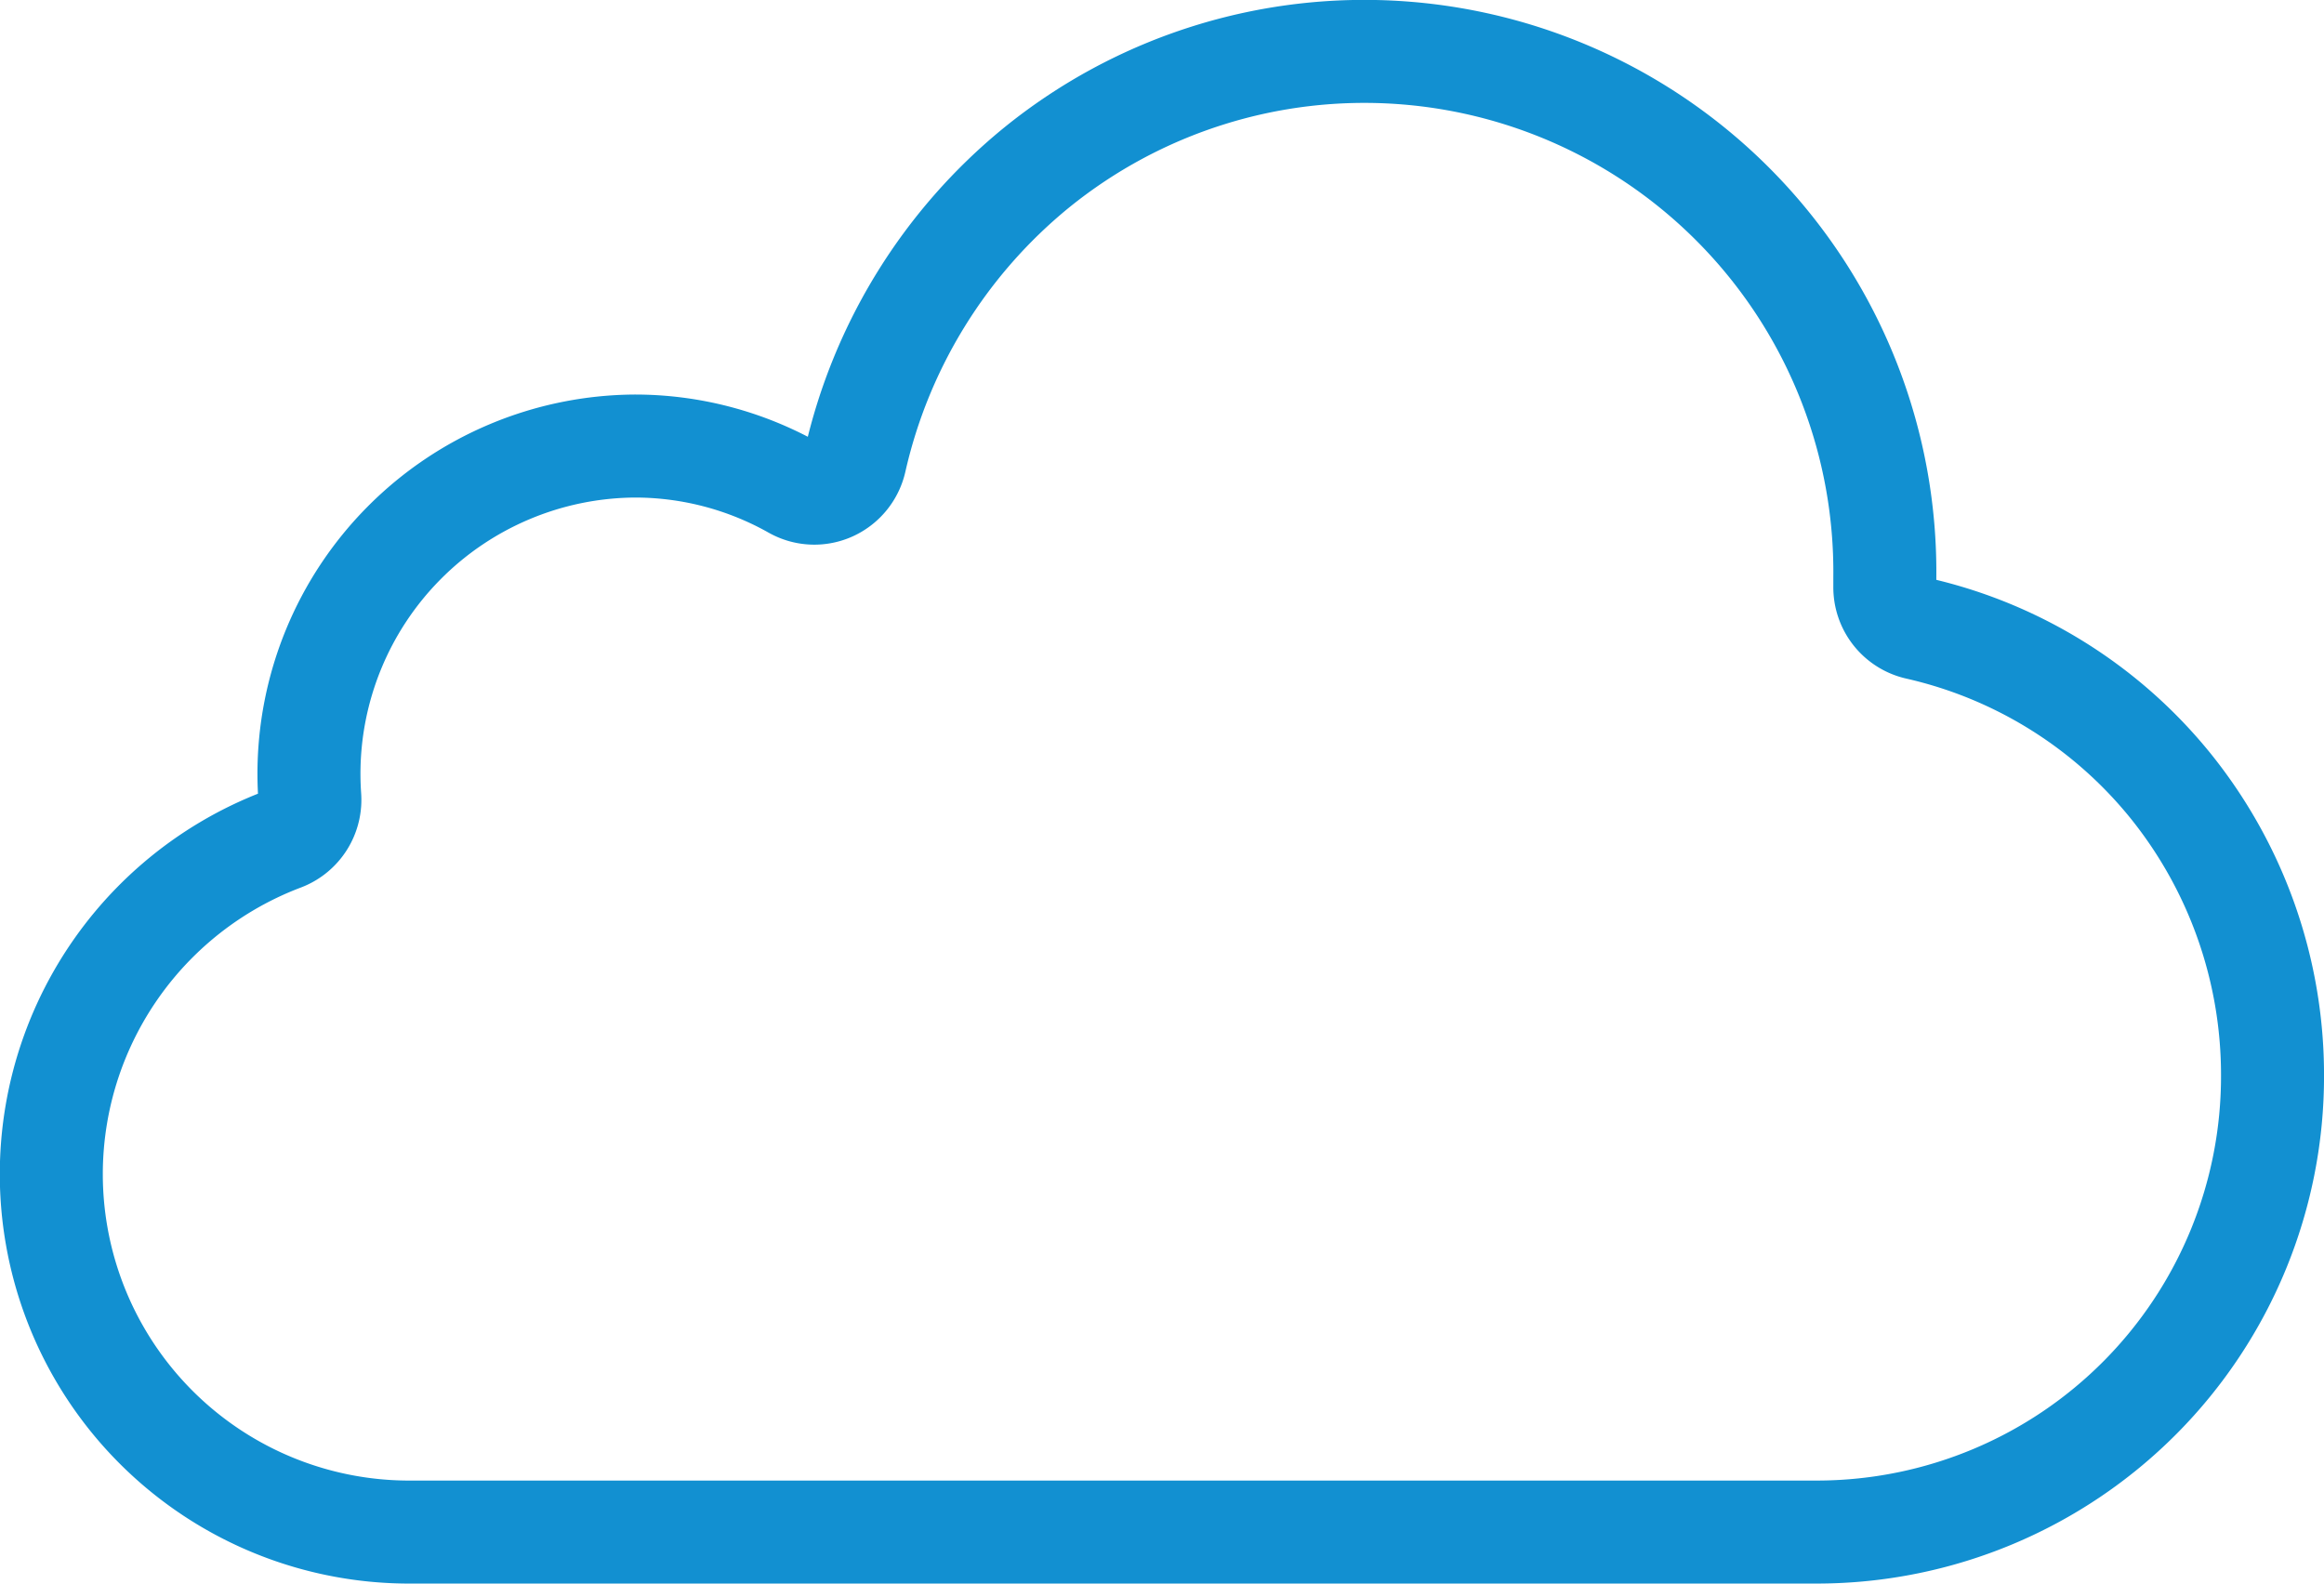 <svg xmlns="http://www.w3.org/2000/svg" width="90.25" height="61.5" viewBox="0 0 90.25 61.5"><path d="M70.641 59.497H15.762a13.9 13.9 0 01-4.788-26.9 1.64 1.64 0 001.056-1.646 12.87 12.87 0 01-.032-.858 12.732 12.732 0 0112.663-12.771 12.572 12.572 0 016.169 1.621 1.612 1.612 0 001.455.067 1.636 1.636 0 00.924-1.135 20.526 20.526 0 017.026-11.351 20.212 20.212 0 0132.96 15.895v.355a1.637 1.637 0 001.274 1.628 17.654 17.654 0 019.848 6.149 17.889 17.889 0 013.934 11.189 17.7 17.7 0 01-17.61 17.757z" fill="none" stroke="#1290d1" stroke-miterlimit="10" stroke-width="4"/></svg>